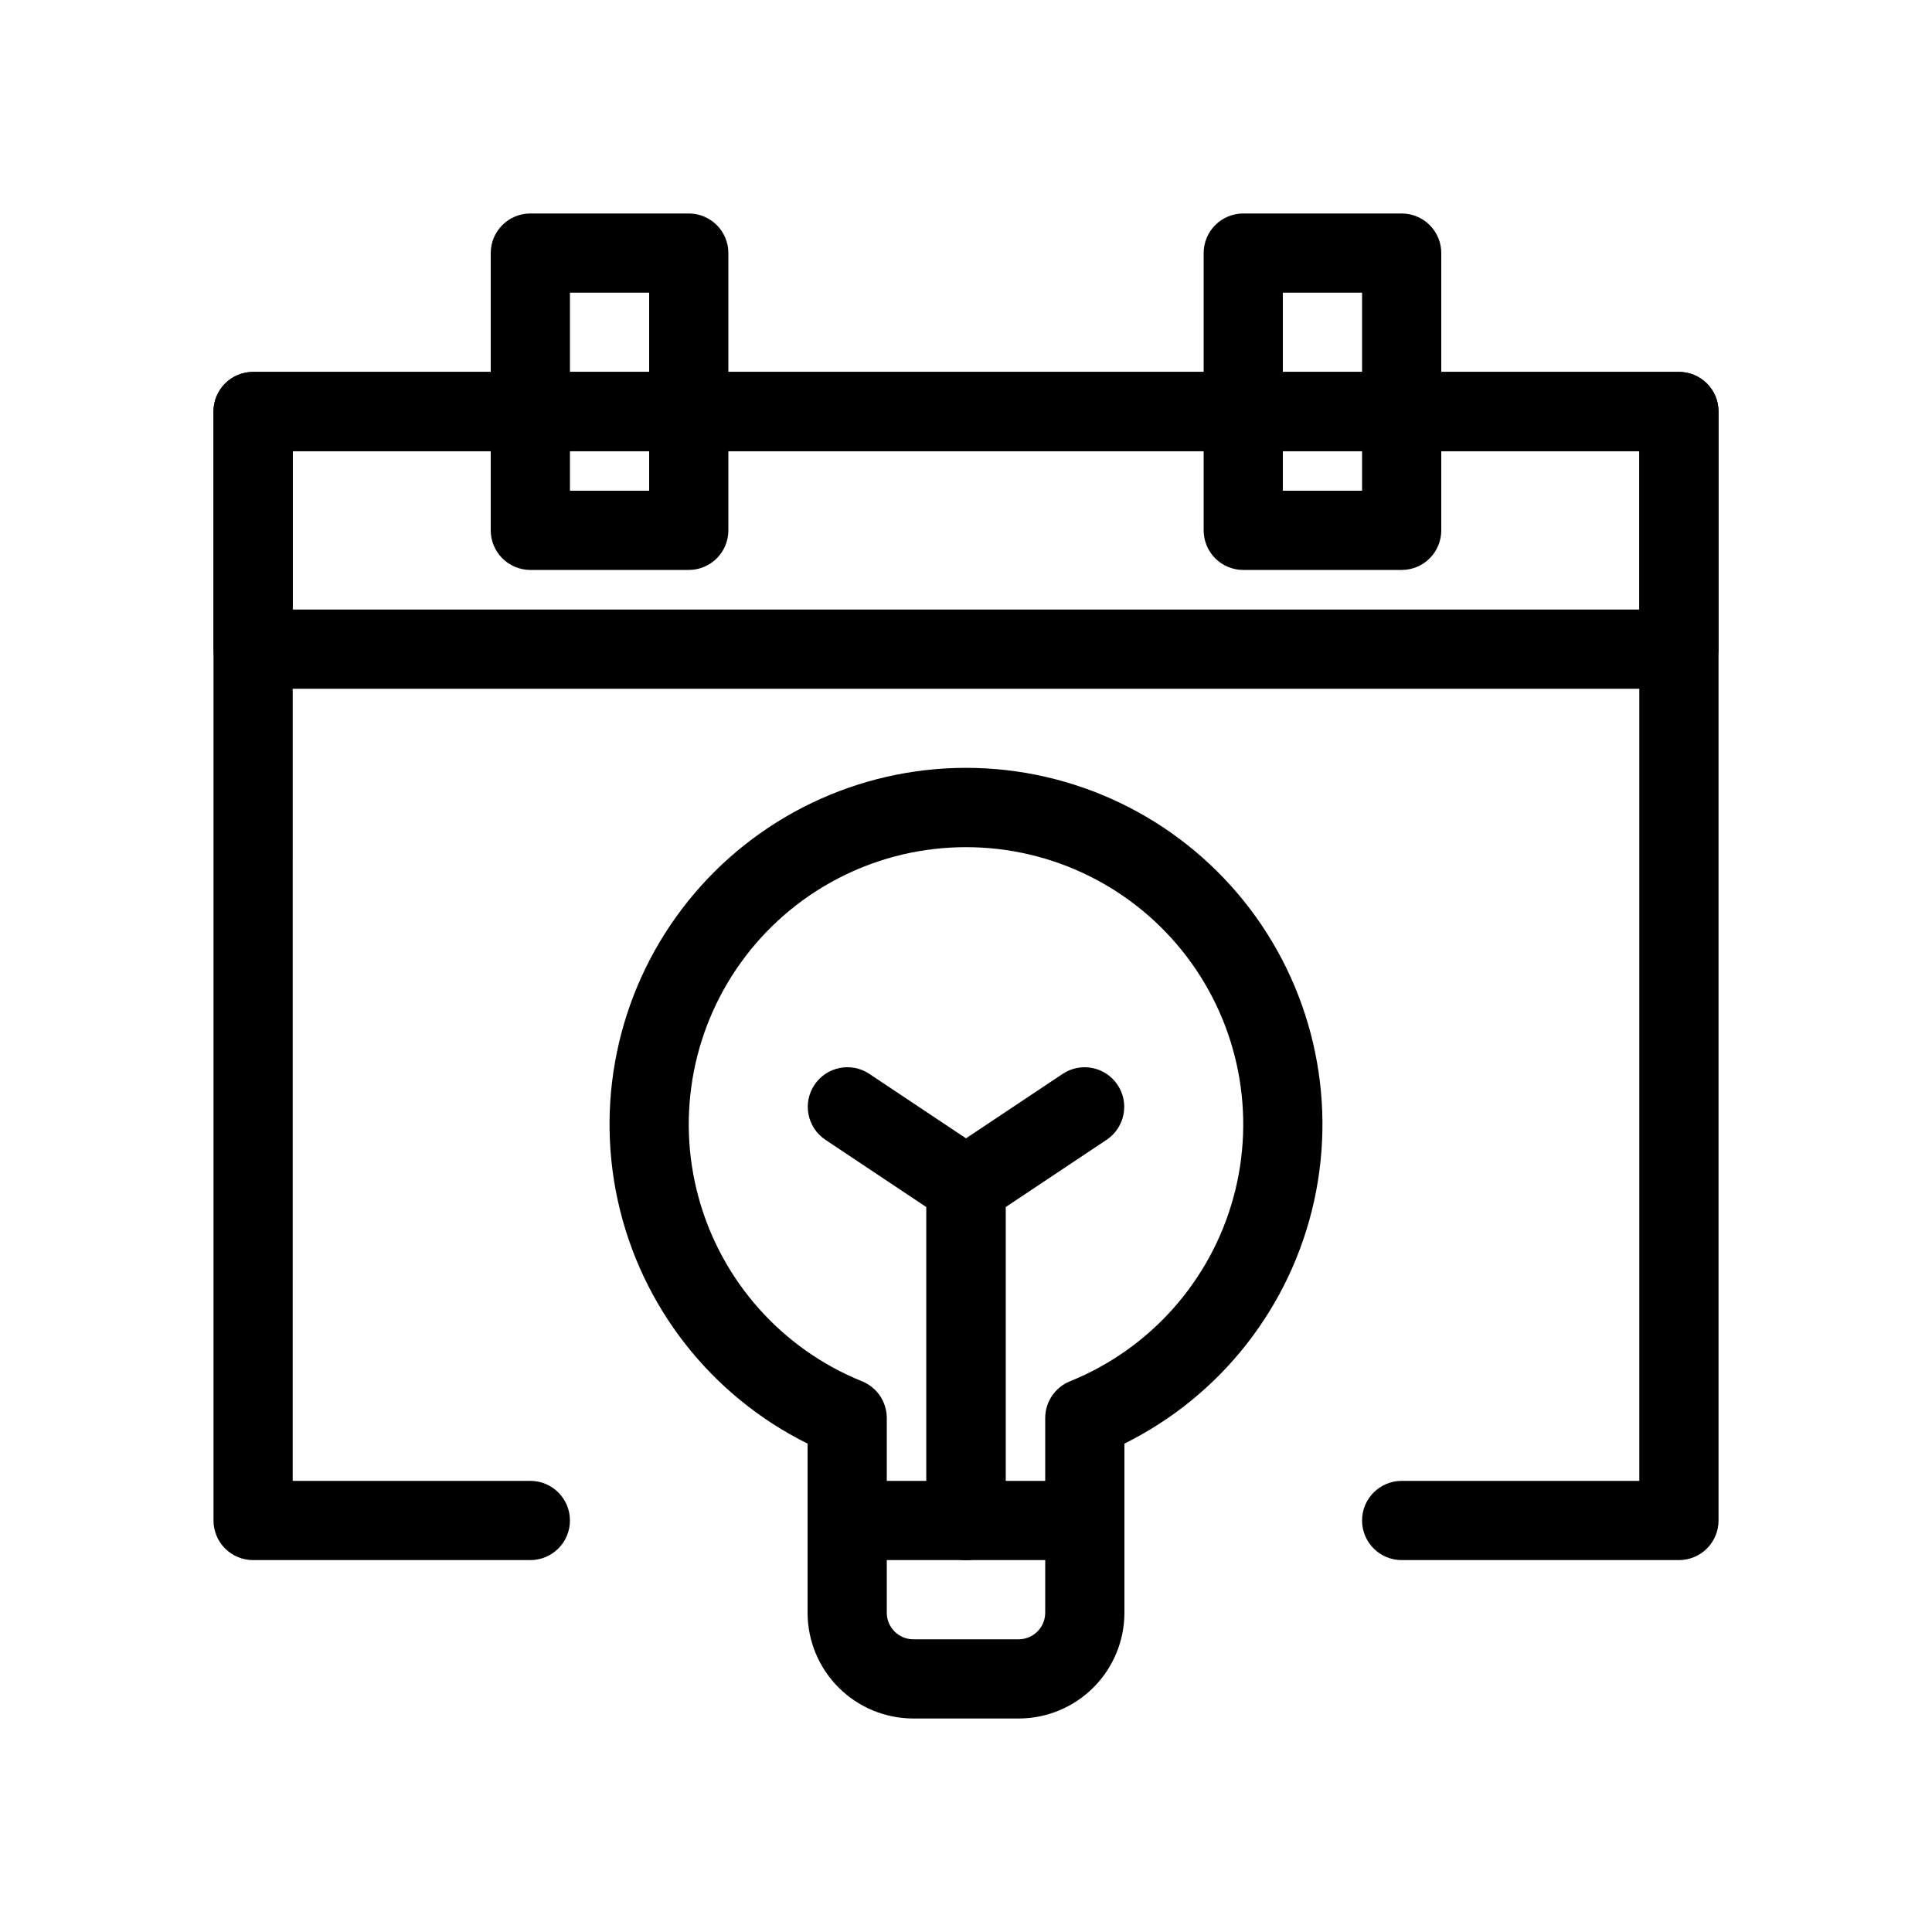 <?xml version="1.0" encoding="UTF-8"?>
<!-- Uploaded to: ICON Repo, www.iconrepo.com, Generator: ICON Repo Mixer Tools -->
<svg fill="#000000" width="800px" height="800px" version="1.1" viewBox="144 144 512 512" xmlns="http://www.w3.org/2000/svg">
 <g>
  <path d="m588.93 557.44h-73.473c-5.797 0-10.496-4.699-10.496-10.496s4.699-10.496 10.496-10.496h62.977v-272.89h-356.86l-0.004 272.89h62.977c5.797 0 10.496 4.699 10.496 10.496s-4.699 10.496-10.496 10.496h-73.473c-2.785 0.004-5.453-1.102-7.422-3.07s-3.074-4.641-3.074-7.426v-293.89c0-2.785 1.105-5.453 3.074-7.422s4.641-3.074 7.422-3.074h377.86c2.781 0 5.453 1.105 7.422 3.074s3.074 4.637 3.074 7.422v293.89c0 2.785-1.105 5.457-3.074 7.426s-4.641 3.074-7.422 3.07z"/>
  <path d="m588.93 326.53h-377.86c-2.781 0-5.453-1.105-7.422-3.074s-3.074-4.641-3.074-7.422v-62.977c0-2.785 1.105-5.453 3.074-7.422s4.641-3.074 7.422-3.074h377.86c2.781 0 5.453 1.105 7.422 3.074s3.074 4.637 3.074 7.422v62.977c0 2.781-1.105 5.453-3.074 7.422s-4.641 3.074-7.422 3.074zm-367.36-20.992h356.86v-41.984h-356.86z"/>
  <path d="m326.53 295.04h-41.984c-2.785 0-5.453-1.105-7.422-3.074s-3.074-4.641-3.074-7.422v-73.473c0-2.785 1.105-5.453 3.074-7.422s4.637-3.074 7.422-3.074h41.984c2.785 0 5.453 1.105 7.422 3.074s3.074 4.637 3.074 7.422v73.473c0 2.781-1.105 5.453-3.074 7.422s-4.637 3.074-7.422 3.074zm-31.488-20.992h20.992v-52.48h-20.992z"/>
  <path d="m515.46 295.04h-41.984c-2.785 0-5.453-1.105-7.422-3.074s-3.074-4.641-3.074-7.422v-73.473c0-2.785 1.105-5.453 3.074-7.422s4.637-3.074 7.422-3.074h41.984c2.781 0 5.453 1.105 7.422 3.074s3.074 4.637 3.074 7.422v73.473c0 2.781-1.105 5.453-3.074 7.422s-4.641 3.074-7.422 3.074zm-31.488-20.992h20.992v-52.48h-20.992z"/>
  <path d="m413.96 599.42h-27.922c-7.43-0.004-14.555-2.961-19.809-8.215-5.254-5.254-8.207-12.379-8.215-19.809v-44.824c-25.637-12.719-44.125-36.371-50.273-64.32-6.148-27.949 0.703-57.18 18.633-79.484 17.93-22.305 45.008-35.281 73.625-35.281s55.691 12.977 73.625 35.281c17.93 22.305 24.781 51.535 18.633 79.484-6.148 27.949-24.637 51.602-50.273 64.32v44.824c-0.008 7.43-2.961 14.555-8.215 19.809-5.254 5.254-12.379 8.211-19.809 8.215zm-13.961-230.91c-22.914-0.008-44.516 10.68-58.414 28.895-13.898 18.215-18.5 41.871-12.445 63.969s22.074 40.102 43.316 48.688c3.961 1.609 6.551 5.457 6.551 9.727v51.609c0.008 3.883 3.152 7.027 7.031 7.031h27.922c3.879-0.004 7.023-3.148 7.031-7.031v-51.609c0-4.269 2.59-8.117 6.551-9.727 21.242-8.586 37.262-26.59 43.316-48.688s1.453-45.754-12.445-63.969c-13.898-18.215-35.504-28.902-58.414-28.895z"/>
  <path d="m431.49 557.44h-62.977c-5.797 0-10.496-4.699-10.496-10.496s4.699-10.496 10.496-10.496h62.977c5.797 0 10.496 4.699 10.496 10.496s-4.699 10.496-10.496 10.496z"/>
  <path d="m400 557.44c-2.785 0.004-5.457-1.102-7.426-3.07s-3.07-4.641-3.07-7.426v-83.043l-26.812-17.875v-0.004c-4.785-3.231-6.062-9.715-2.859-14.52 3.199-4.801 9.68-6.117 14.5-2.945l31.488 20.992c2.922 1.945 4.676 5.223 4.676 8.734v88.66c0 2.785-1.105 5.457-3.074 7.426s-4.637 3.074-7.422 3.07z"/>
  <path d="m400 557.44c-2.785 0.004-5.457-1.102-7.426-3.07s-3.07-4.641-3.07-7.426v-88.66c0-3.512 1.754-6.785 4.672-8.734l31.488-20.992c4.824-3.172 11.301-1.855 14.504 2.945 3.203 4.805 1.926 11.289-2.859 14.523l-26.812 17.875v83.043c0 2.785-1.105 5.457-3.074 7.426s-4.637 3.074-7.422 3.07z"/>
 </g>
</svg>
